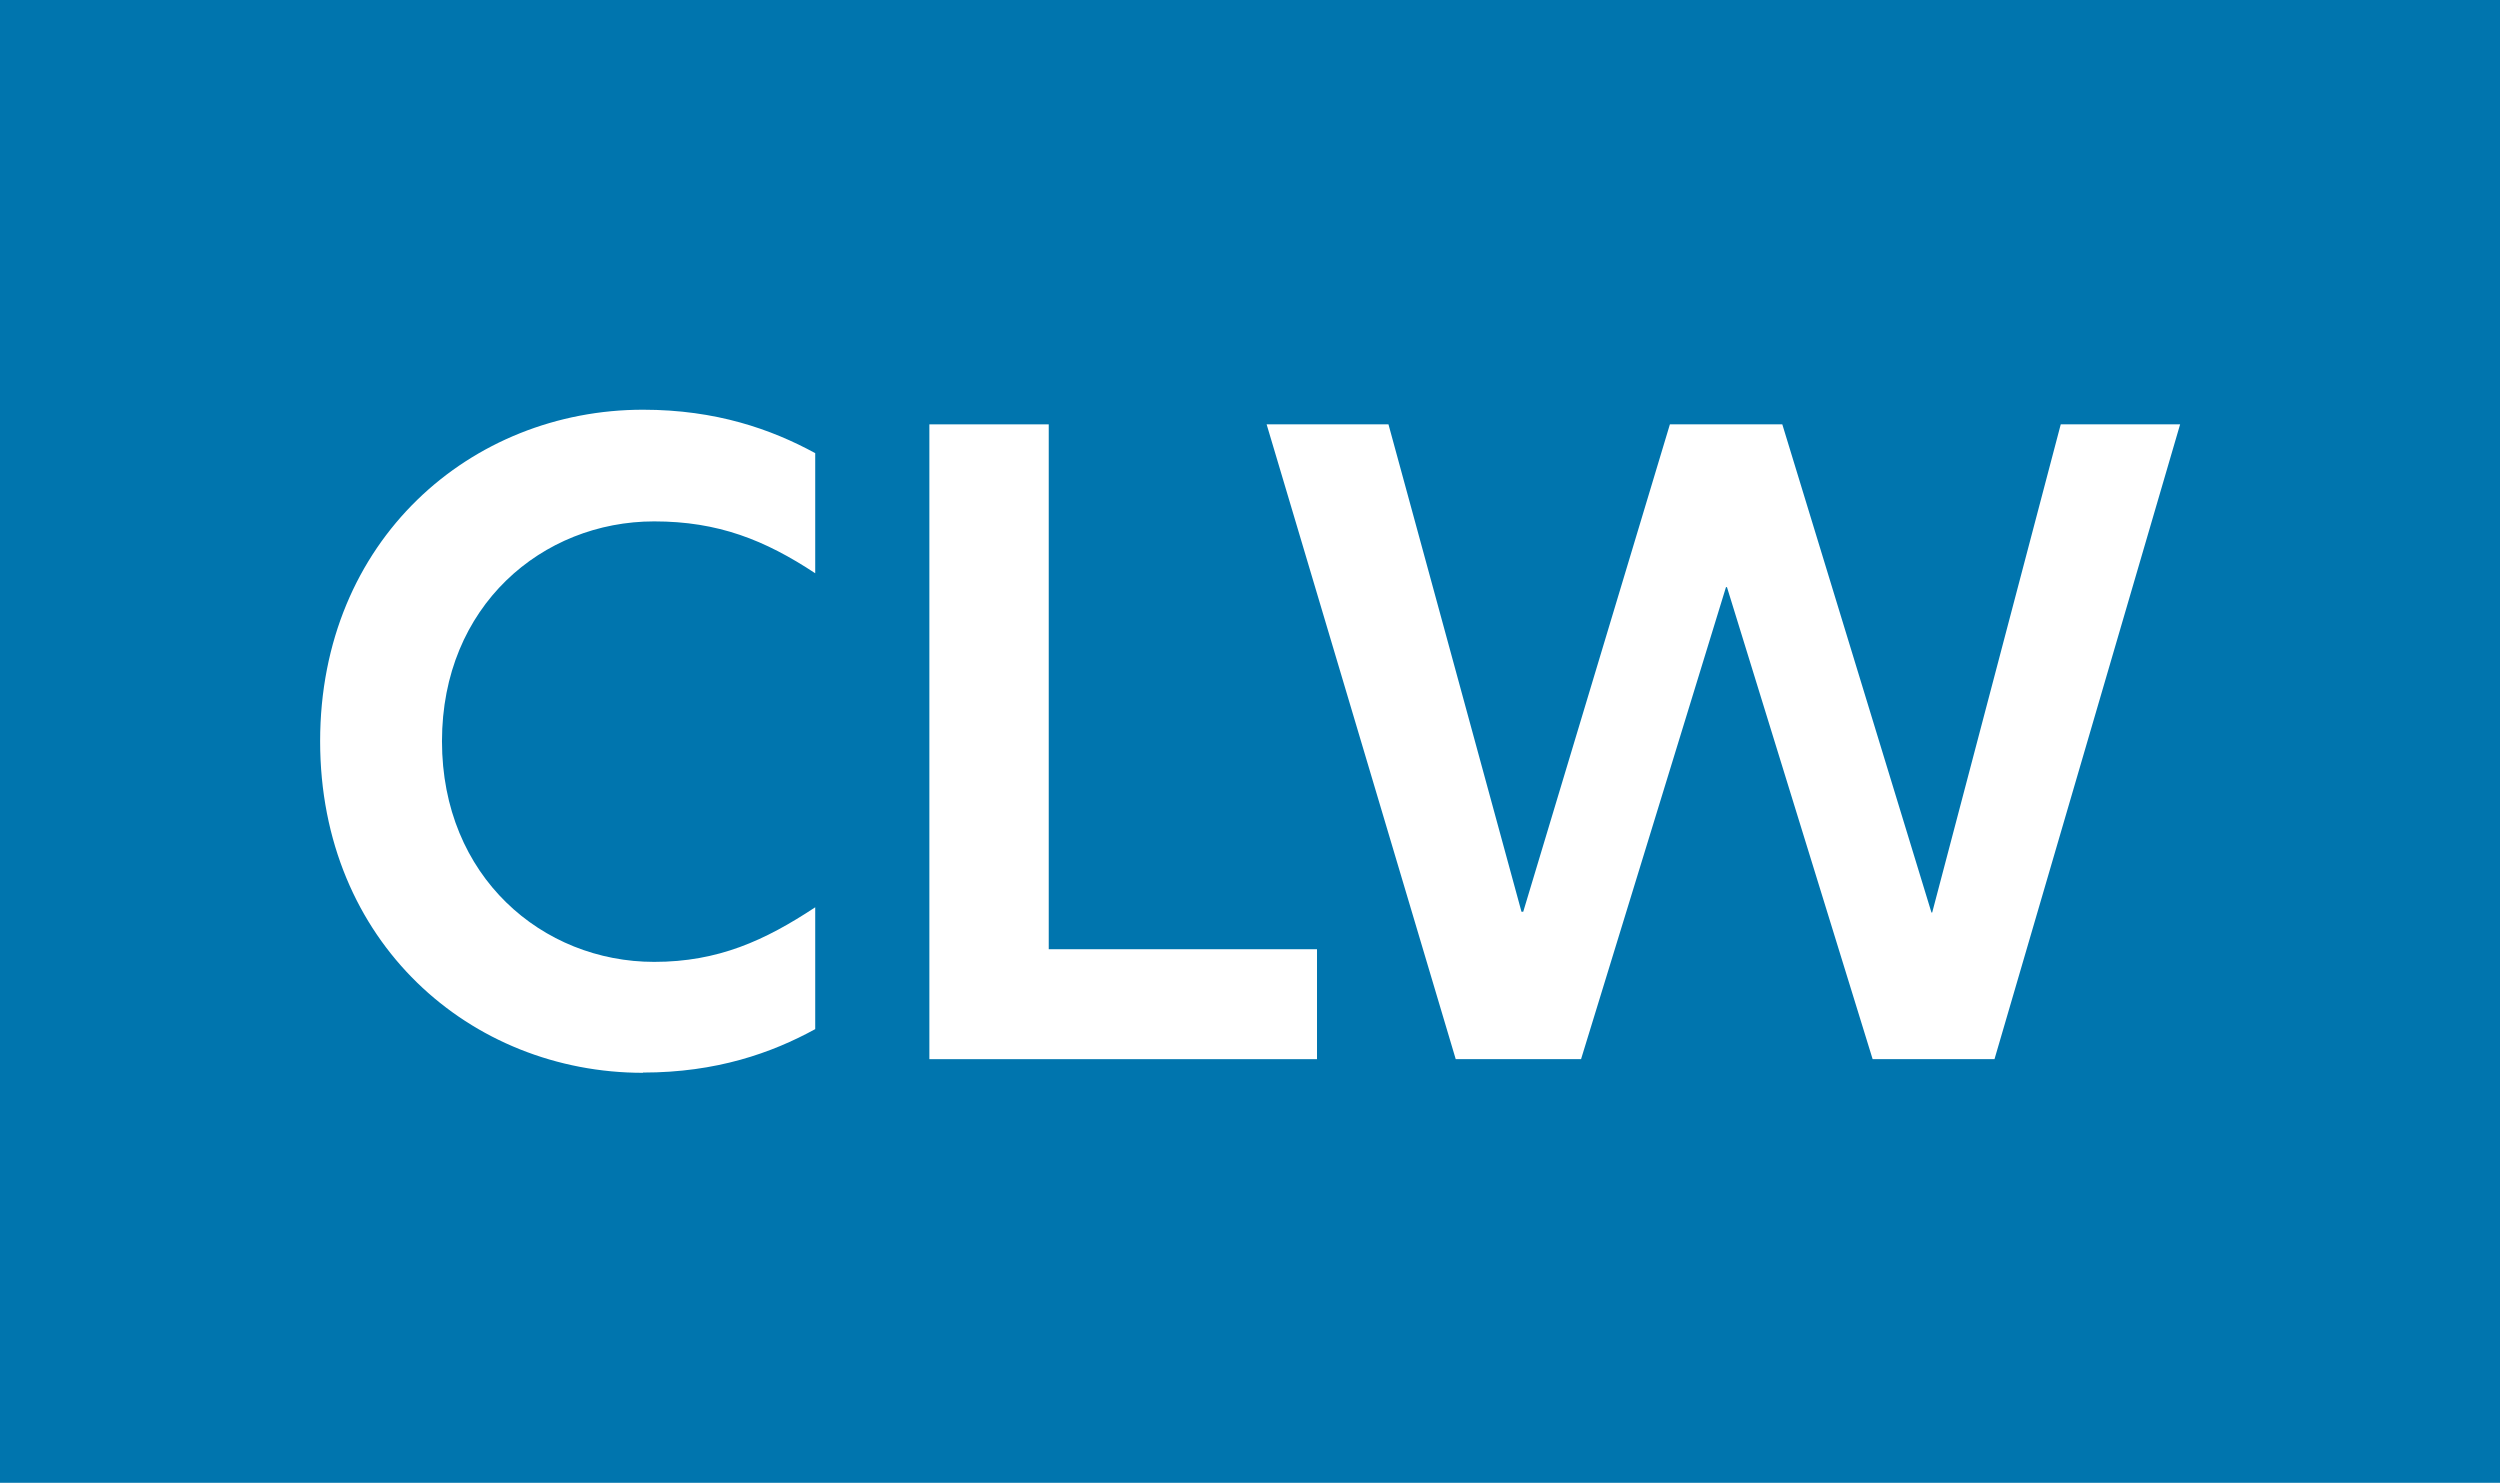 <svg xmlns="http://www.w3.org/2000/svg" id="Layer_1" viewBox="0 0 100.74 59.75"><defs><style>.cls-1{fill:#0075ae;}.cls-1,.cls-2{stroke-width:0px;}.cls-2{fill:#fff;}</style></defs><rect class="cls-1" width="100.74" height="59.75"></rect><path class="cls-2" d="M25.91,43.23c-6.94,0-13.01-5.25-13.01-13.36s6.08-13.36,13.01-13.36c2.95,0,5.18.79,6.94,1.75v4.84c-2.03-1.34-3.91-2.09-6.49-2.09-4.5,0-8.55,3.4-8.55,8.86s4.05,8.89,8.55,8.89c2.58,0,4.46-.86,6.49-2.2v4.91c-1.75.96-3.98,1.75-6.94,1.75Z"></path><path class="cls-2" d="M37.45,17.1h4.81v21.15h10.81v4.43h-15.62v-25.58Z"></path><path class="cls-2" d="M69.58,23.66h-.03l-5.84,19.02h-5.05l-7.62-25.58h4.91l5.36,19.64h.07l5.91-19.64h4.53l6.01,19.67h.03l5.18-19.67h4.81l-7.48,25.58h-4.91l-5.87-19.02Z"></path></svg>